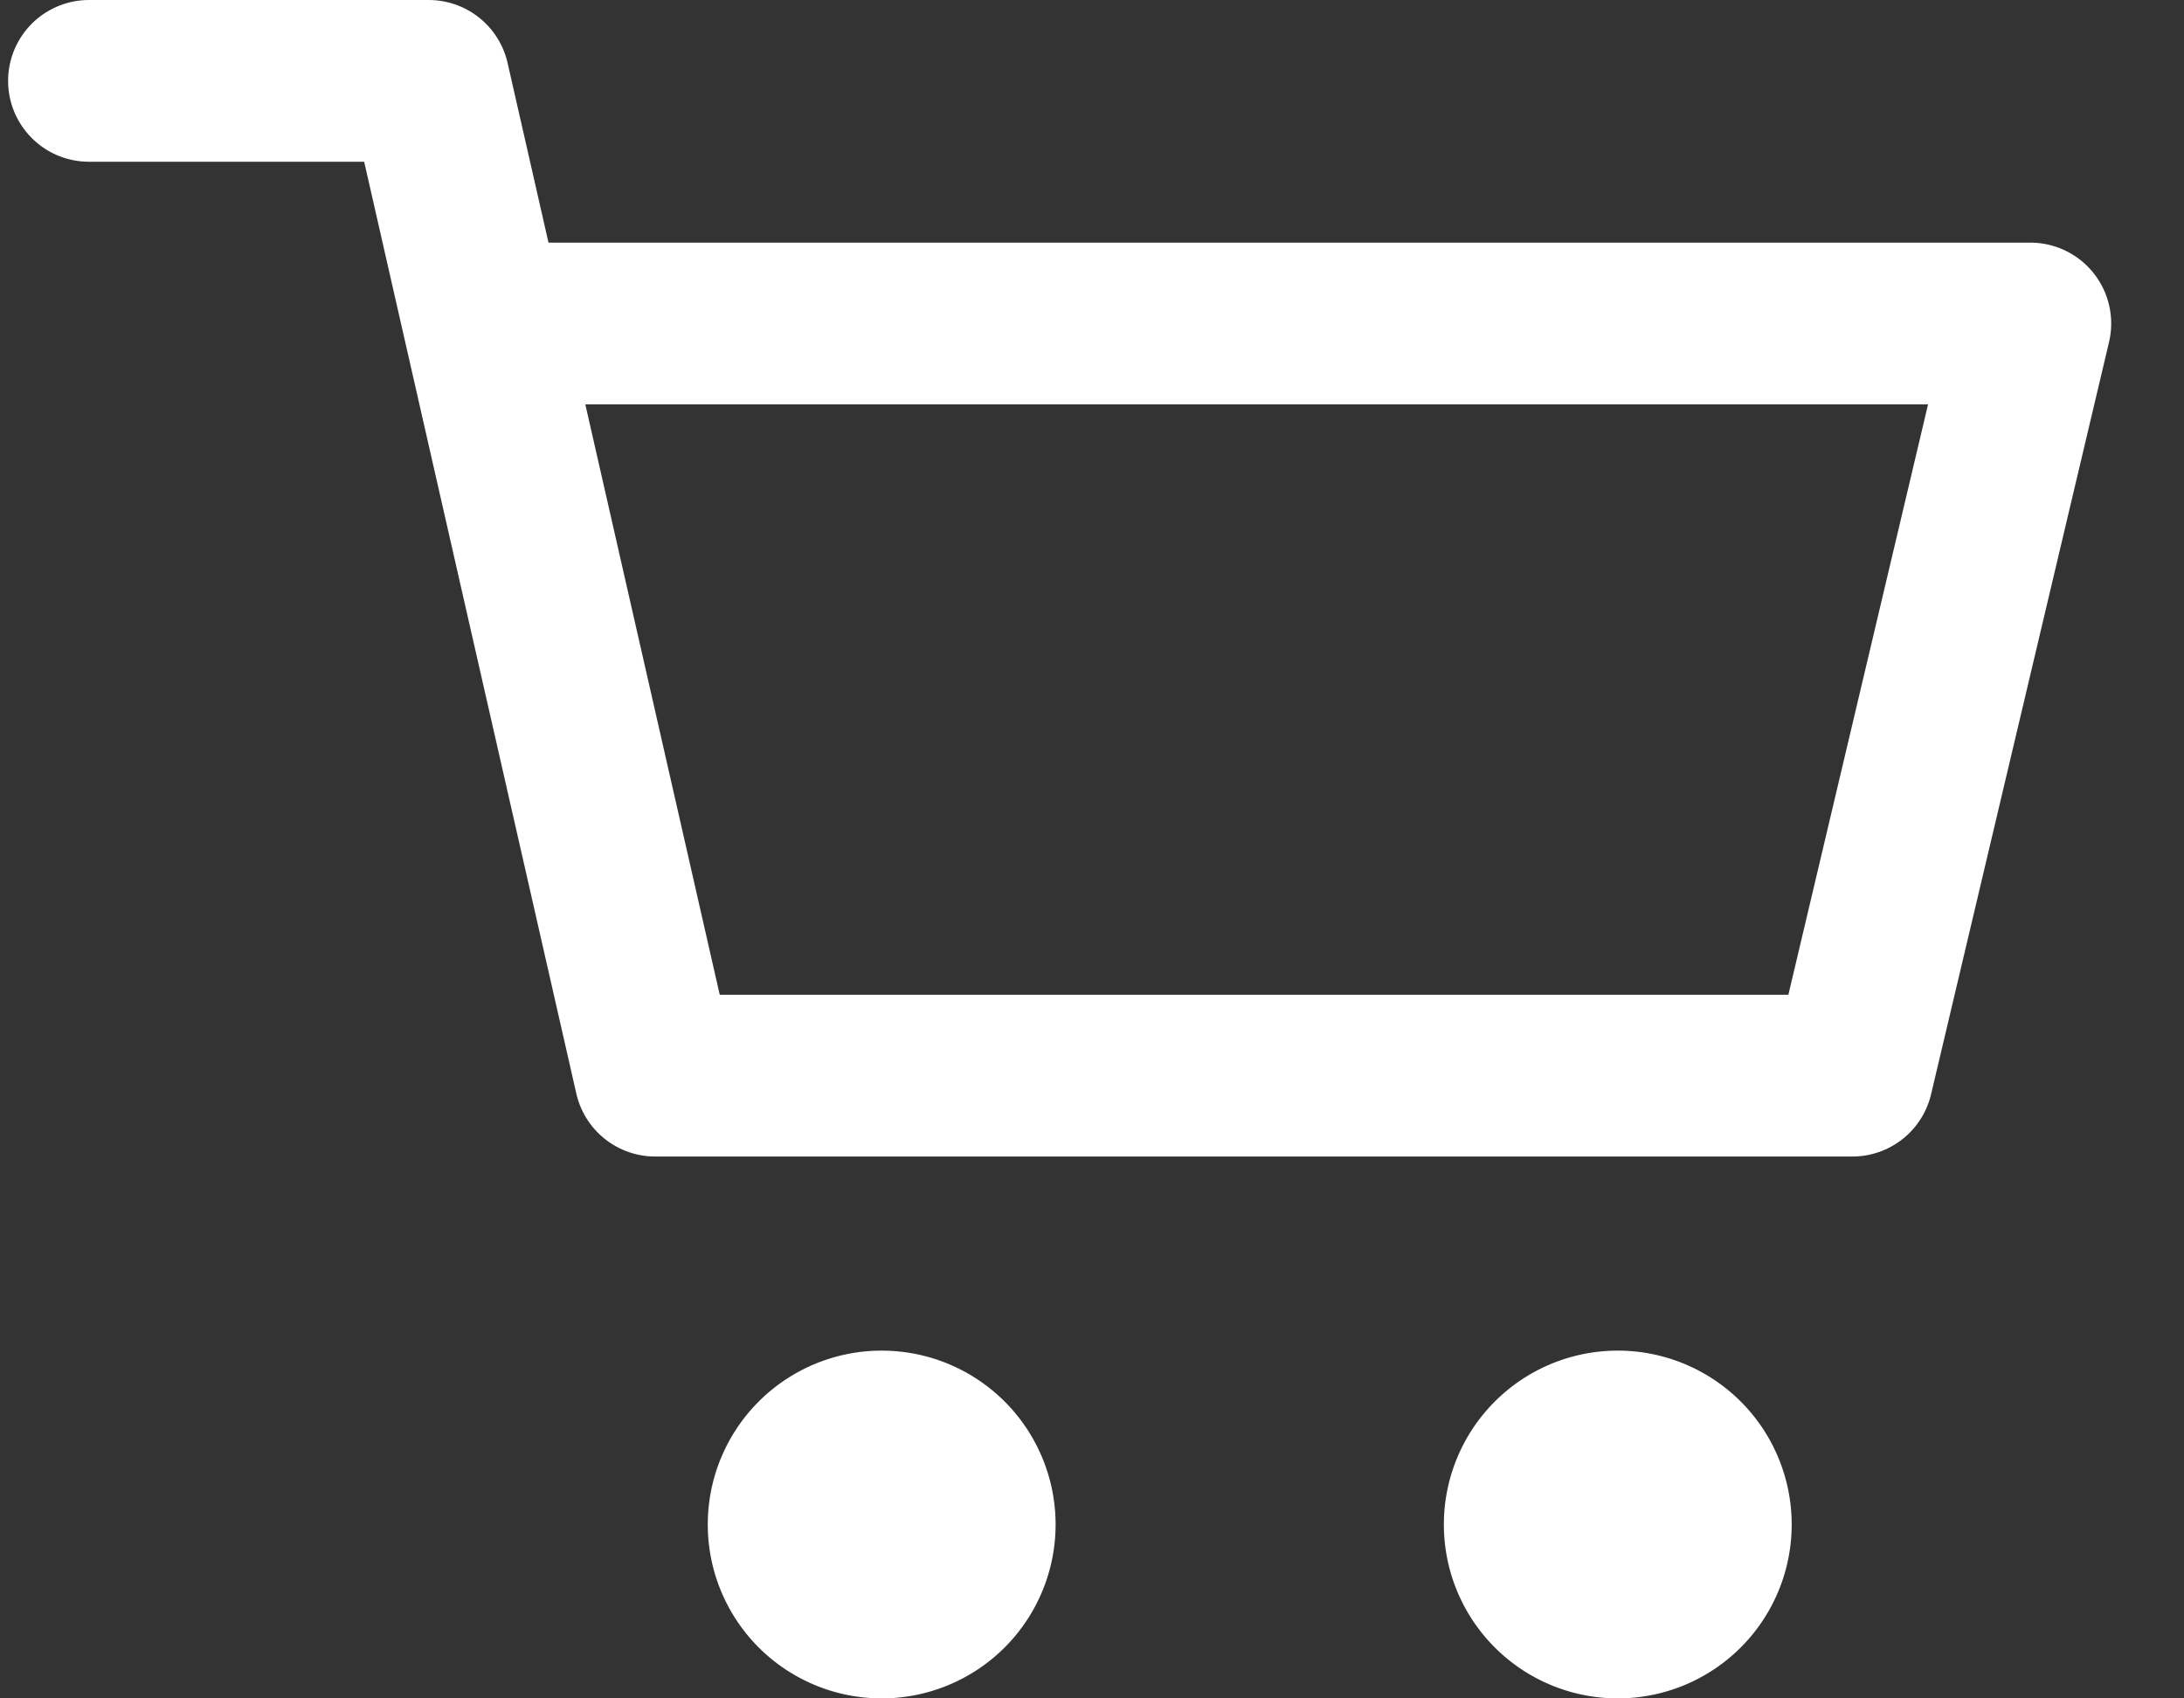 <svg width="27" height="21" viewBox="0 0 27 21" fill="none" xmlns="http://www.w3.org/2000/svg"><rect x="0" y="0" width="27" height="21" fill="#333333" stroke="none"/><path d="M10.9 21a2.1 2.1 0 100-4.3 2.1 2.1 0 000 4.3zM20 21a2.1 2.1 0 100-4.3 2.1 2.1 0 000 4.3z" fill="#fff"></path><path d="M1.1 1h4.2l2.8 12.3h14.8L25.1 4H6.3" stroke="#fff" stroke-width="2" stroke-miterlimit="10" stroke-linecap="round" stroke-linejoin="round"></path></svg>
